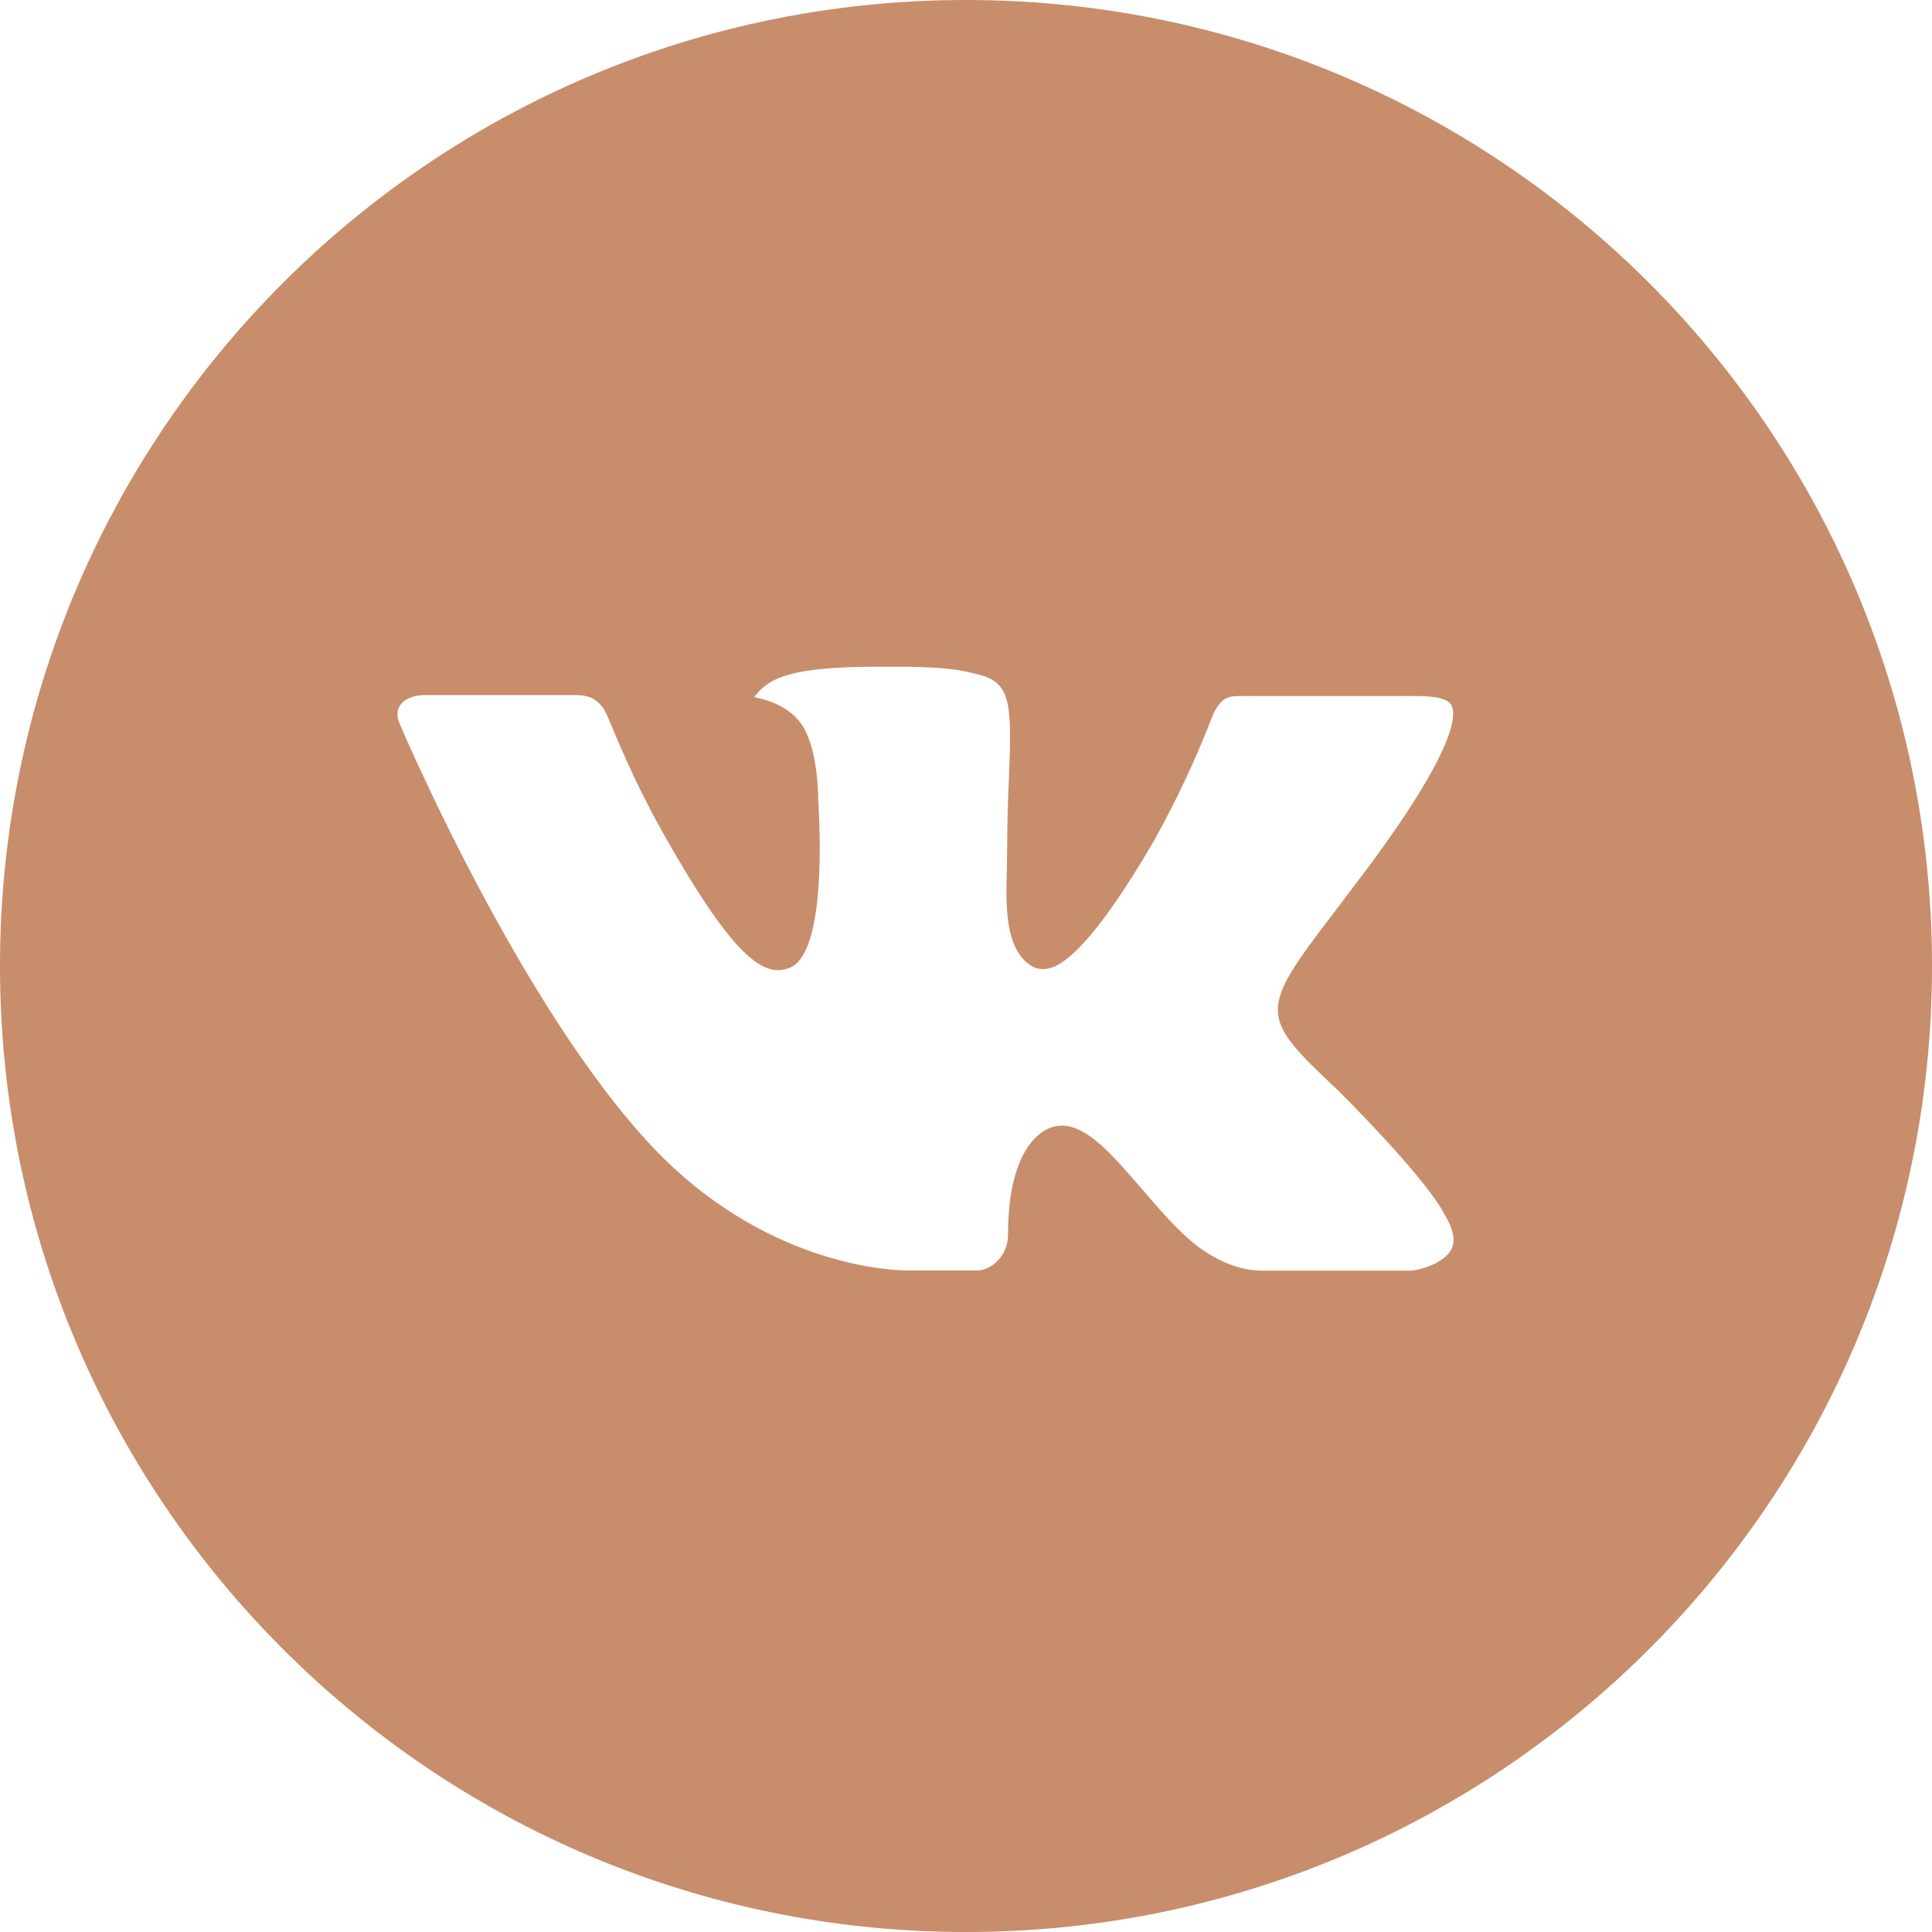 <?xml version="1.0" encoding="UTF-8"?> <svg xmlns="http://www.w3.org/2000/svg" width="33" height="33" viewBox="0 0 33 33" fill="none"><path d="M16.5 0C7.387 0 0 7.387 0 16.5C0 25.613 7.387 33 16.5 33C25.613 33 33 25.613 33 16.5C33 7.387 25.613 0 16.5 0ZM22.846 18.616C22.846 18.616 24.305 20.056 24.664 20.725C24.674 20.738 24.68 20.752 24.683 20.759C24.829 21.005 24.863 21.196 24.791 21.338C24.671 21.576 24.258 21.692 24.117 21.703H21.539C21.361 21.703 20.986 21.656 20.532 21.343C20.183 21.099 19.84 20.699 19.504 20.309C19.004 19.728 18.571 19.226 18.134 19.226C18.079 19.226 18.024 19.235 17.971 19.252C17.641 19.358 17.218 19.829 17.218 21.084C17.218 21.476 16.909 21.701 16.691 21.701H15.51C15.108 21.701 13.013 21.56 11.156 19.602C8.884 17.205 6.839 12.396 6.822 12.351C6.693 12.04 6.959 11.873 7.25 11.873H9.854C10.201 11.873 10.314 12.085 10.393 12.272C10.486 12.49 10.826 13.358 11.385 14.334C12.291 15.926 12.846 16.572 13.291 16.572C13.375 16.571 13.457 16.55 13.53 16.51C14.111 16.187 14.003 14.116 13.977 13.686C13.977 13.606 13.975 12.76 13.678 12.354C13.465 12.06 13.102 11.949 12.882 11.908C12.971 11.785 13.088 11.685 13.224 11.617C13.623 11.418 14.341 11.388 15.055 11.388H15.452C16.225 11.399 16.424 11.449 16.704 11.519C17.272 11.655 17.284 12.021 17.234 13.274C17.218 13.63 17.203 14.032 17.203 14.506C17.203 14.609 17.198 14.719 17.198 14.836C17.181 15.474 17.16 16.198 17.61 16.495C17.669 16.532 17.737 16.551 17.806 16.552C17.963 16.552 18.434 16.552 19.709 14.364C20.102 13.659 20.444 12.928 20.732 12.174C20.757 12.129 20.833 11.992 20.922 11.938C20.988 11.905 21.061 11.888 21.136 11.889H24.197C24.53 11.889 24.759 11.938 24.802 12.067C24.877 12.272 24.788 12.896 23.39 14.788L22.767 15.611C21.5 17.272 21.5 17.356 22.846 18.616Z" fill="#B5673A" fill-opacity="0.75"></path></svg> 